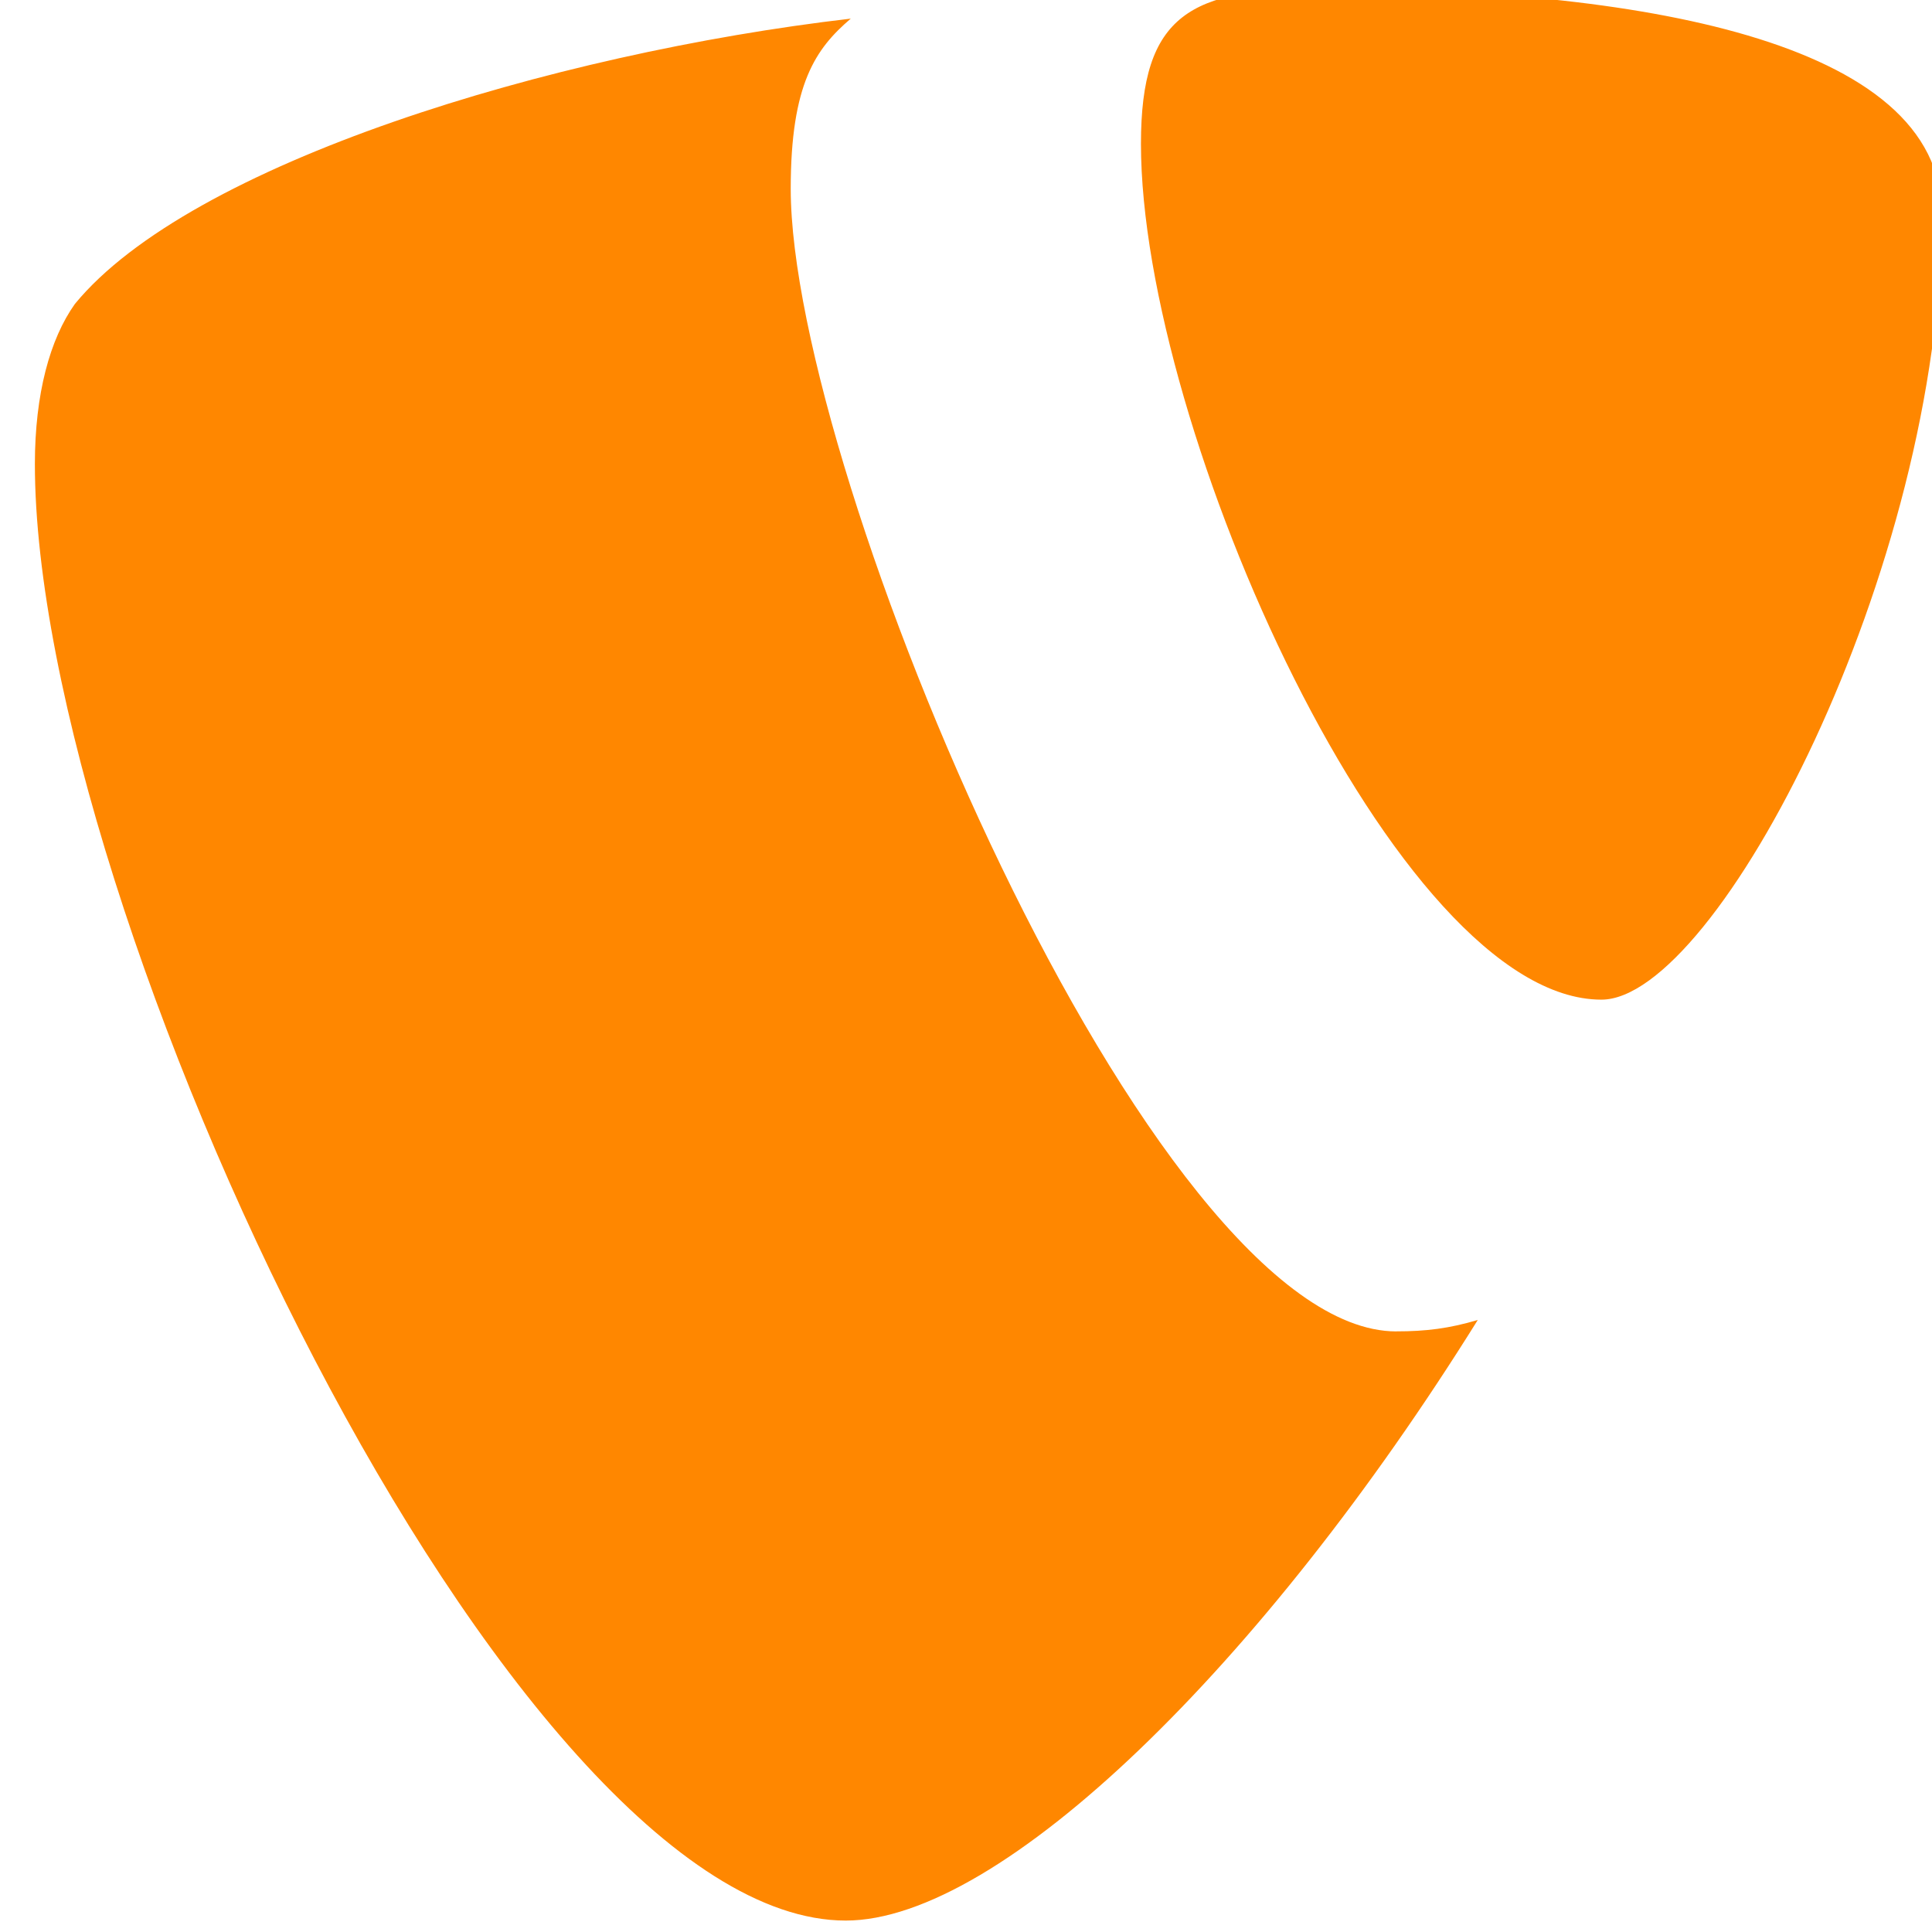 <svg fill="none" height="36" viewBox="0 0 36 36" width="36" xmlns="http://www.w3.org/2000/svg" xmlns:xlink="http://www.w3.org/1999/xlink"><clipPath id="a"><path d="m0 0h36v36h-36z"/></clipPath><g clip-path="url(#a)"><path clip-rule="evenodd" d="m36.183 3.984c0-3.264-5.783-4.197-11.566-4.197-2.424 0-3.357.467-3.357 2.892 0 5.317 4.757 15.948 8.58 15.948 2.145 0 6.342-8.021 6.342-14.643zm-10.165 20.824c.557 0 .983-.054 1.518-.212-4.01 6.434-8.886 11.191-11.777 11.191-6.249 0-15.109-18.838-15.109-27.14 0-1.305.28-2.331.746-2.984 2.146-2.611 8.861-4.664 14.457-5.316-.654.559-1.119 1.212-1.119 3.171 0 5.317 6.714 21.291 11.285 21.291z" fill="#ff8700" fill-rule="evenodd"/></g></svg>